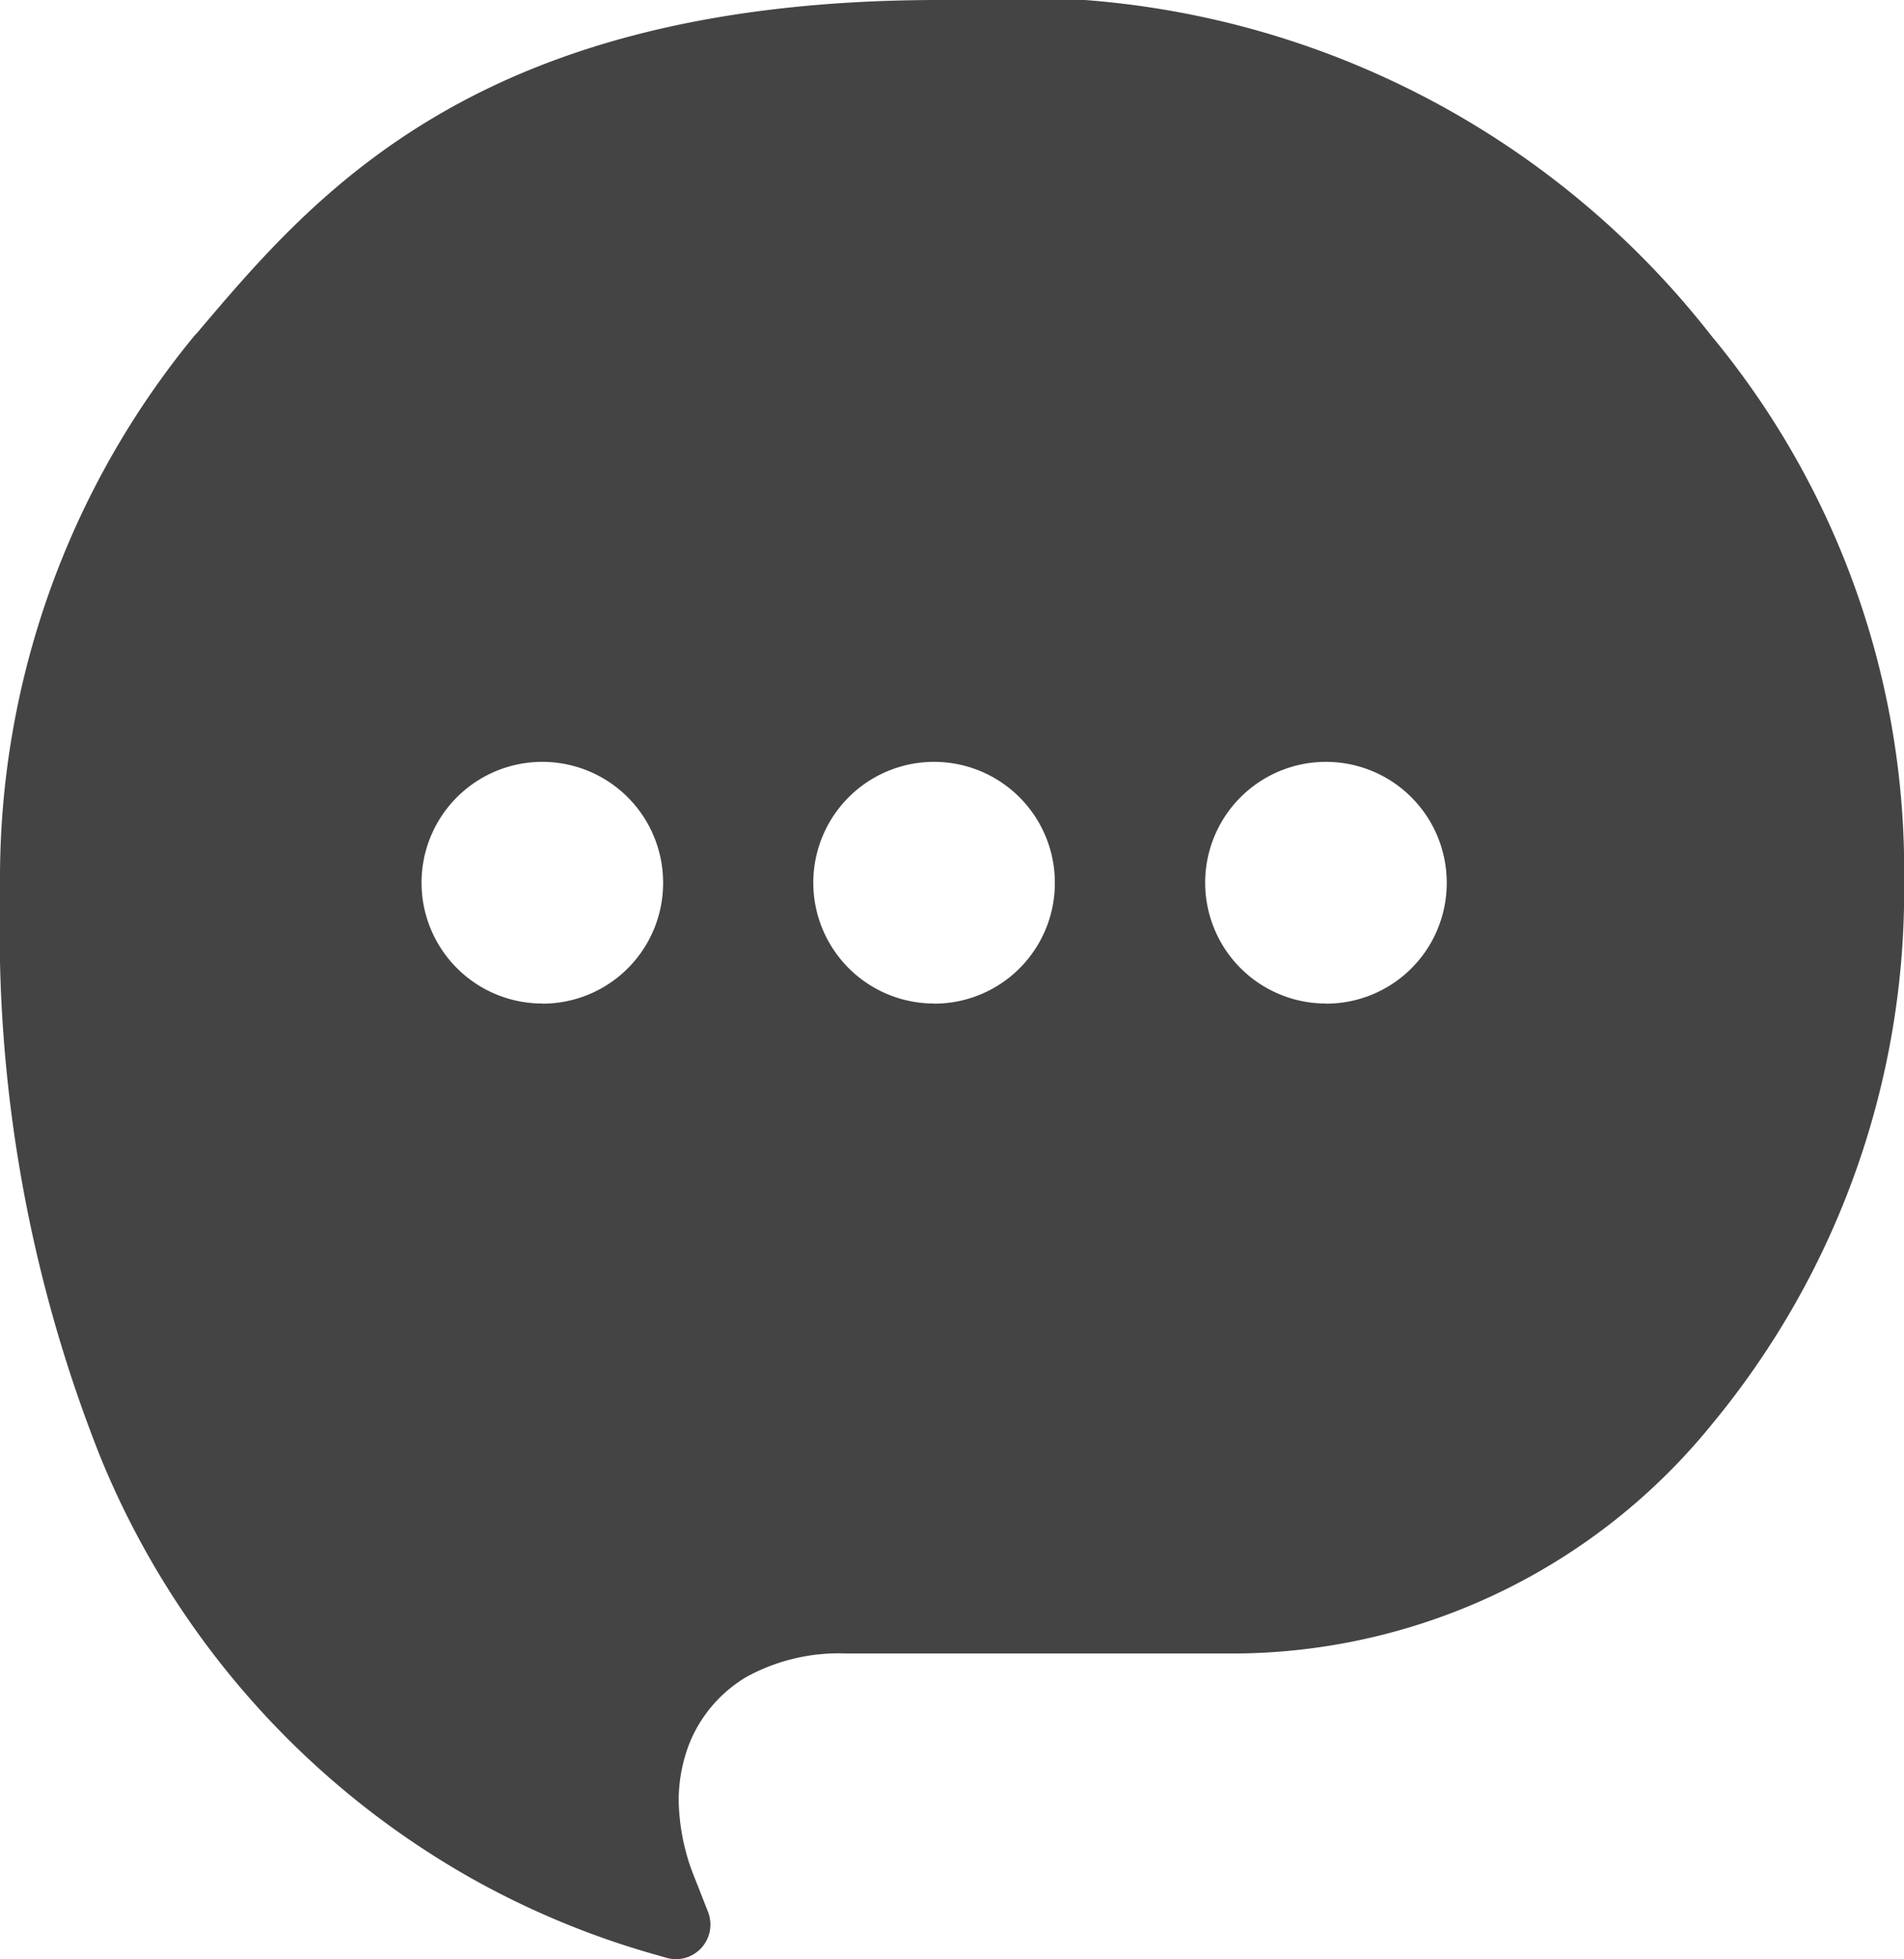 <svg xmlns="http://www.w3.org/2000/svg" width="15.402" height="15.841" viewBox="0 0 15.402 15.841"><defs><style>.cls-1{fill:#444;}</style></defs><g id="レイヤー_2" data-name="レイヤー 2"><g id="レイヤー_1-2" data-name="レイヤー 1"><path class="cls-1" d="M13.843,2.714A7.108,7.108,0,0,0,7.705,0H7.6c-3.719,0-5.039,1.55-6,2.685h0l-.026.028A6.9,6.9,0,0,0,0,7.121v.152a11.515,11.515,0,0,0,.815,4.515,6.91,6.91,0,0,0,3,3.4,6.834,6.834,0,0,0,1.451.606l.126.036a.285.285,0,0,0,.076.011.28.28,0,0,0,.26-.381l-.082-.209c-.027-.068-.055-.136-.075-.2a1.758,1.758,0,0,1-.081-.493,1.278,1.278,0,0,1,.085-.457,1.105,1.105,0,0,1,.461-.541,1.553,1.553,0,0,1,.807-.191h3.185a5,5,0,0,0,3.816-1.848,6.766,6.766,0,0,0,1.559-4.4A6.769,6.769,0,0,0,13.843,2.714Zm-9.455,5.4a.977.977,0,1,1,.976-.977A.975.975,0,0,1,4.388,8.115Zm3.169,0a.977.977,0,1,1,.976-.977A.975.975,0,0,1,7.557,8.115Zm3.169,0a.977.977,0,1,1,.977-.977A.975.975,0,0,1,10.726,8.115Z"/></g></g></svg>